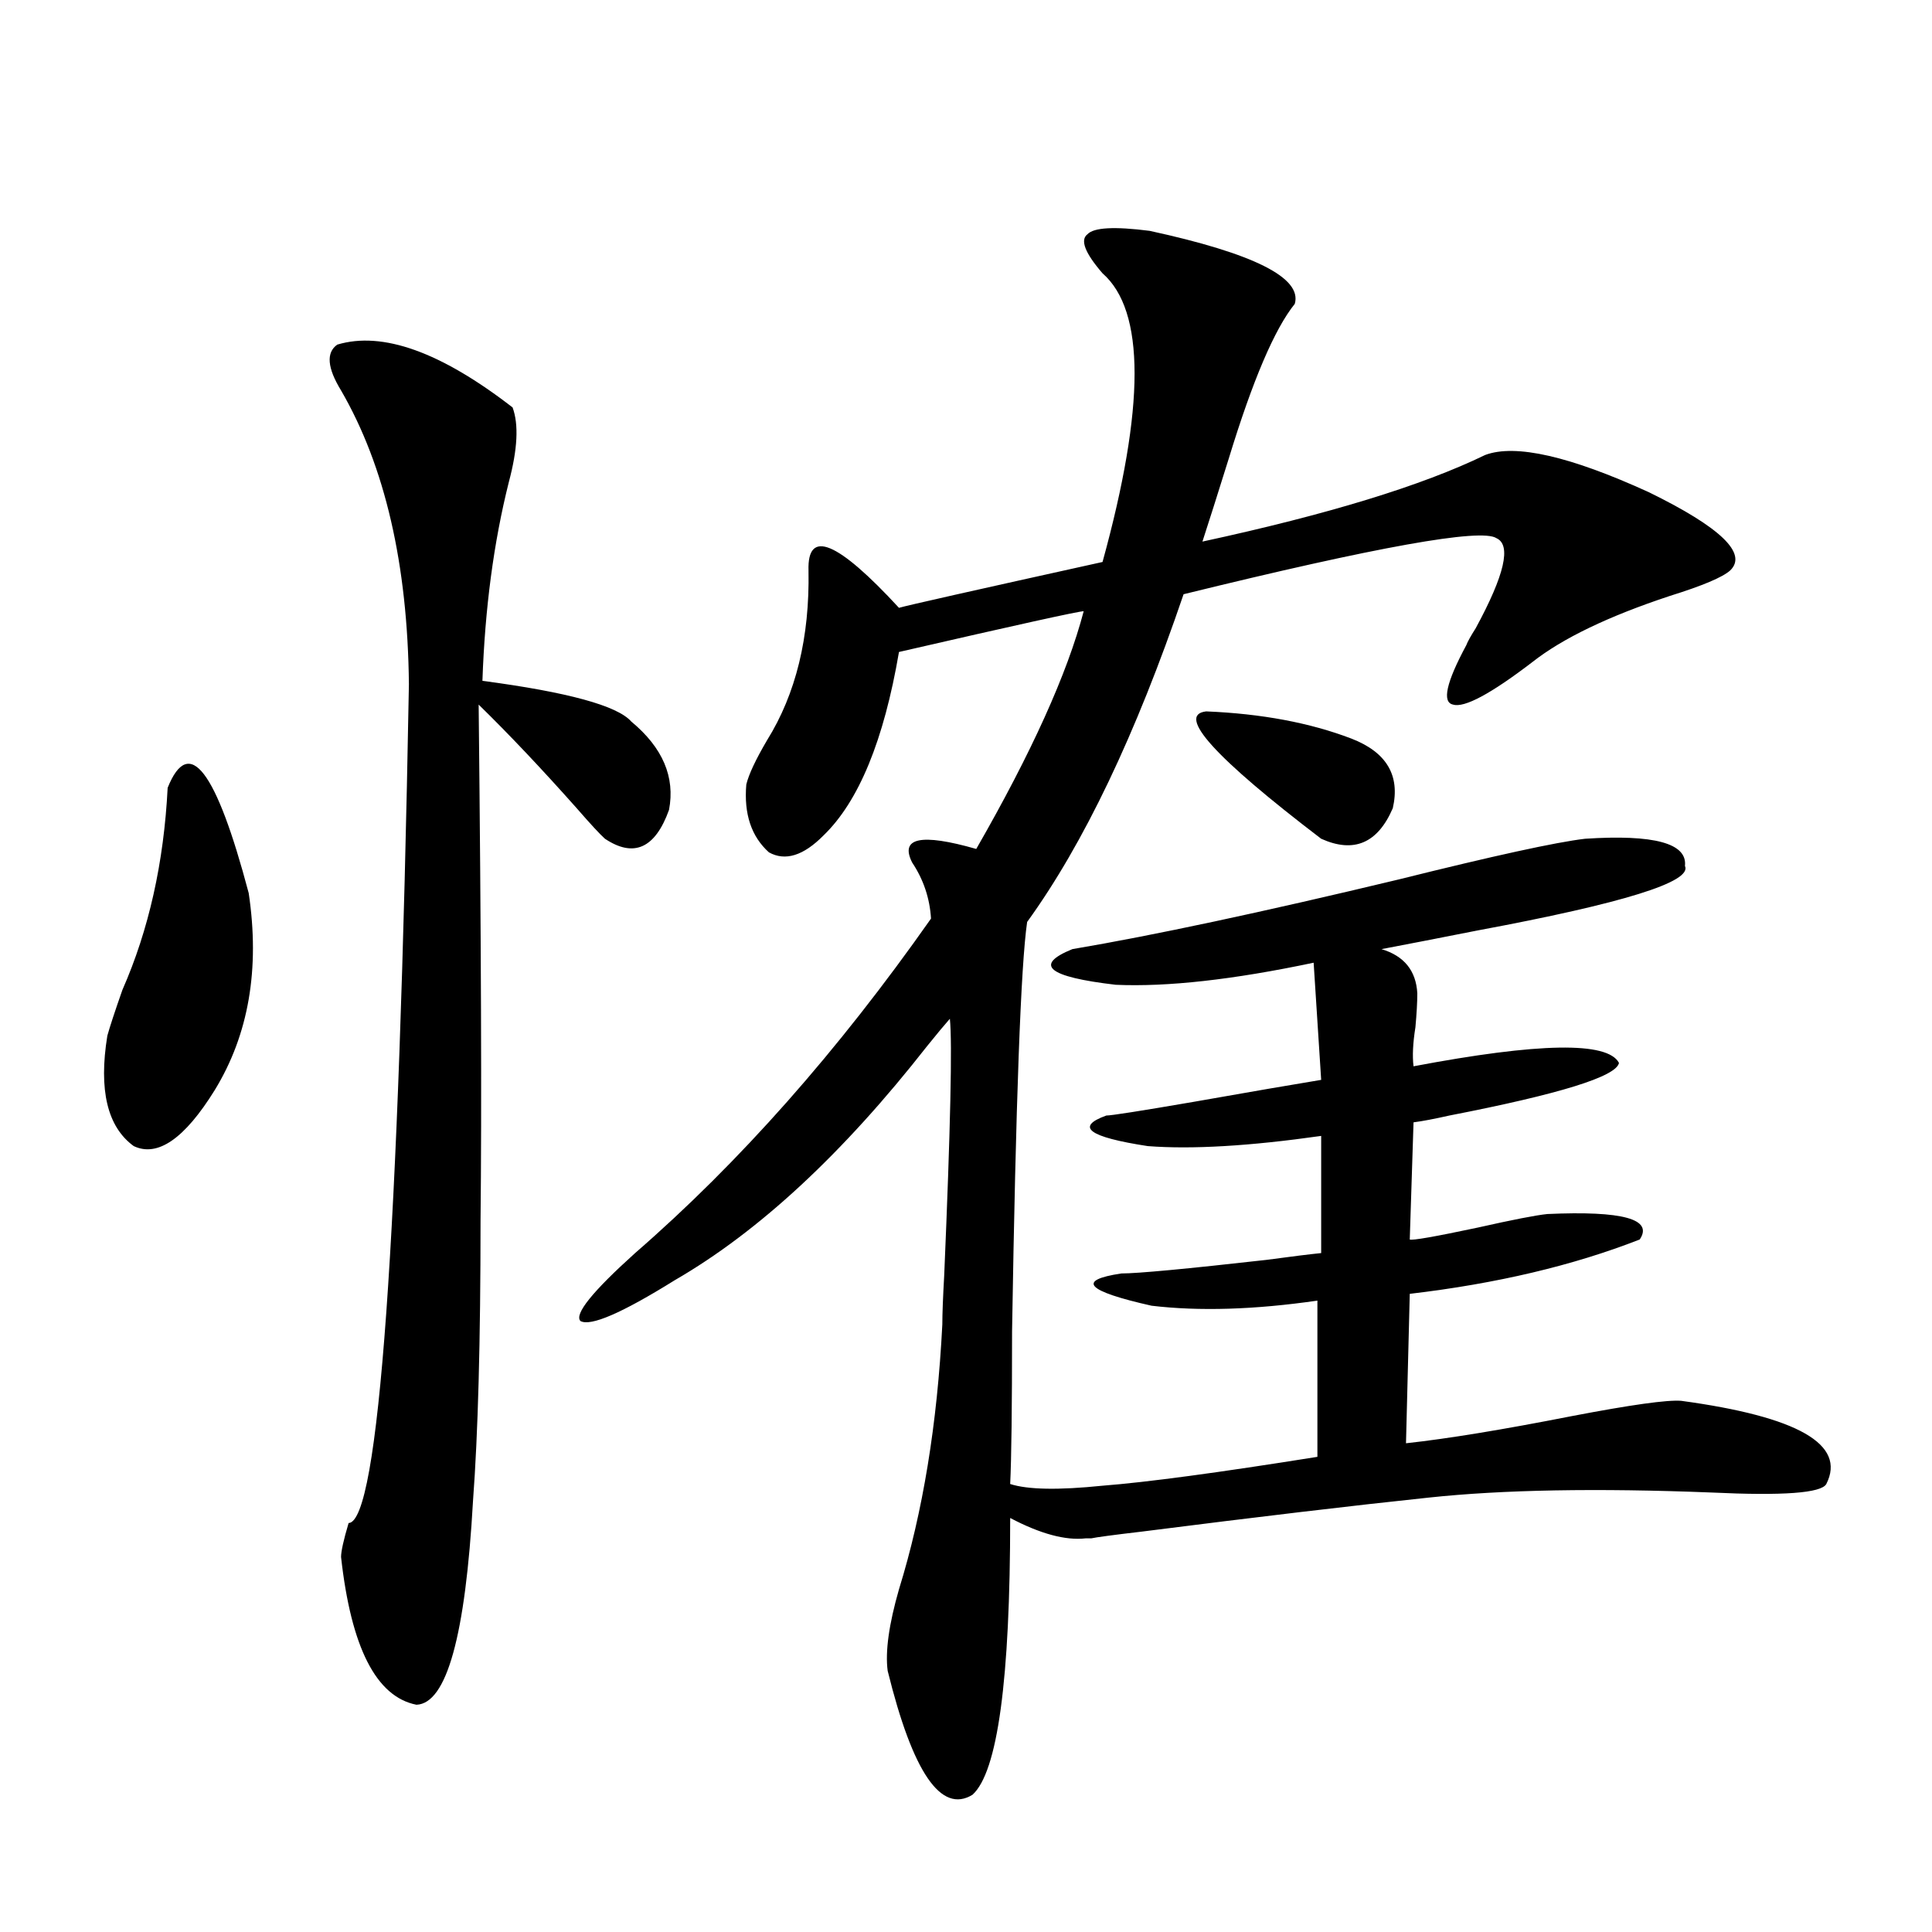 <?xml version="1.0" encoding="utf-8"?>
<!-- Generator: Adobe Illustrator 16.0.0, SVG Export Plug-In . SVG Version: 6.00 Build 0)  -->
<!DOCTYPE svg PUBLIC "-//W3C//DTD SVG 1.1//EN" "http://www.w3.org/Graphics/SVG/1.1/DTD/svg11.dtd">
<svg version="1.1" id="图层_1" xmlns="http://www.w3.org/2000/svg" xmlns:xlink="http://www.w3.org/1999/xlink" x="0px" y="0px"
	 width="1000px" height="1000px" viewBox="0 0 1000 1000" enable-background="new 0 0 1000 1000" xml:space="preserve">
<path d="M86.778,407.766c11.052-27.534,25.03-9.365,41.95,54.492c5.854,39.263,0,73.252-17.561,101.953
	c-15.609,25.2-29.603,34.868-41.95,29.004c-13.658-9.956-18.216-29.004-13.658-57.129c1.296-4.683,3.902-12.593,7.805-23.73
	C77.022,481.306,84.827,446.438,86.778,407.766z M174.581,178.371c23.414-7.031,53.657,3.818,90.729,32.52
	c3.247,8.789,2.592,21.685-1.951,38.672c-7.805,31.064-12.362,65.342-13.658,102.832c44.222,5.864,69.907,12.896,77.071,21.094
	c16.25,13.486,22.759,28.716,19.512,45.703c-7.164,19.927-18.216,24.912-33.17,14.941c-2.606-2.334-7.484-7.607-14.634-15.82
	c-18.216-20.503-35.121-38.369-50.73-53.613c1.296,120.713,1.616,209.771,0.976,267.188c0,62.114-1.311,110.454-3.902,145.02
	c-3.902,69.723-13.658,104.879-29.268,105.469c-20.822-4.105-33.825-29.594-39.023-76.465c0-2.925,1.296-8.789,3.902-17.578
	c15.609-0.576,26.006-145.308,31.219-434.18c-0.655-62.1-12.362-112.788-35.121-152.051
	C169.368,190.388,168.728,182.478,174.581,178.371z M595.059,119.484c53.978,11.729,79.022,24.321,75.12,37.793
	c-10.411,12.896-21.798,39.551-34.146,79.98c-5.854,18.76-10.411,33.11-13.658,43.066c65.029-14.063,113.809-29.004,146.338-44.824
	c15.609-5.85,43.901,0.591,84.876,19.336c37.072,18.169,51.051,31.641,41.95,40.43c-3.902,3.516-14.313,7.91-31.219,13.184
	c-31.874,10.547-55.608,21.973-71.218,34.277c-21.463,16.411-35.121,23.73-40.975,21.973c-5.854-1.167-3.582-11.426,6.829-30.762
	c0.641-1.758,2.271-4.683,4.878-8.789c14.954-27.534,18.536-43.066,10.731-46.582c-7.805-5.273-61.797,4.395-161.947,29.004
	c-24.725,72.661-51.706,129.199-80.974,169.629c-3.262,22.275-5.854,92.876-7.805,211.816c0,39.854-0.335,66.221-0.976,79.102
	c9.101,2.939,25.03,3.228,47.804,0.879c22.759-1.758,59.831-6.729,111.217-14.941v-80.859c-32.529,4.697-61.142,5.576-85.852,2.637
	c-33.825-7.607-39.023-13.184-15.609-16.699c8.445,0,33.49-2.334,75.12-7.031c13.003-1.758,22.438-2.925,28.292-3.516v-60.645
	c-37.072,5.273-66.995,7.031-89.754,5.273c-30.578-4.683-37.728-9.956-21.463-15.82c2.592,0,17.561-2.334,44.877-7.031
	c29.908-5.273,52.026-9.077,66.34-11.426l-3.902-60.645c-41.63,8.789-75.775,12.607-102.437,11.426
	c-35.121-4.092-42.605-10.244-22.438-18.457c41.615-7.031,97.879-19.033,168.776-36.035c49.42-12.305,81.614-19.336,96.583-21.094
	c35.762-2.334,53.002,2.349,51.706,14.063c3.902,8.213-31.874,19.336-107.314,33.398c-20.822,4.106-37.407,7.334-49.755,9.668
	c11.707,3.516,17.881,11.138,18.536,22.852c0,4.697-0.335,10.547-0.976,17.578c-1.311,8.213-1.631,14.941-0.976,20.215
	c65.029-12.305,100.485-12.881,106.339-1.758c-1.311,7.031-30.578,16.123-87.803,27.246c-7.805,1.758-13.993,2.939-18.536,3.516
	l-1.951,60.645c1.296,0.591,13.003-1.455,35.121-6.152c18.201-4.092,30.243-6.44,36.097-7.031
	c39.023-1.758,54.953,2.637,47.804,13.184c-34.48,13.486-74.145,22.852-119.021,28.125l-1.951,77.344
	c21.463-2.334,50.075-7.031,85.852-14.063c30.563-5.85,49.42-8.486,56.584-7.91c60.486,8.213,85.517,22.563,75.12,43.066
	c-2.606,4.697-22.438,6.152-59.511,4.395c-59.19-2.334-107.97-1.455-146.338,2.637c-39.023,4.106-88.458,9.971-148.289,17.578
	c-14.969,1.758-23.749,2.939-26.341,3.516c-0.655,0-1.631,0-2.927,0c-10.411,1.182-23.414-2.334-39.023-10.547
	c0,83.785-6.509,131.534-19.512,143.262c-16.265,9.957-30.898-11.426-43.901-64.16c-1.311-9.97,0.641-24.032,5.854-42.188
	c12.348-39.839,19.832-85.542,22.438-137.109c0-5.273,0.32-13.76,0.976-25.488c3.247-76.162,4.223-120.41,2.927-132.715
	c-2.606,2.939-6.509,7.622-11.707,14.063c-43.581,55.674-87.162,96.104-130.729,121.289c-27.316,17.002-43.581,24.033-48.779,21.094
	c-3.262-3.516,6.174-15.229,28.292-35.156c53.978-46.87,105.028-104.59,153.167-173.145c-0.655-10.547-3.902-20.215-9.756-29.004
	c-6.509-12.881,4.543-15.229,33.17-7.031c28.612-49.795,47.148-90.815,55.608-123.047c-2.606,0-34.48,7.031-95.607,21.094
	c-7.805,45.703-20.822,77.344-39.023,94.922c-10.411,10.547-19.847,13.486-28.292,8.789c-9.115-8.198-13.018-19.912-11.707-35.156
	c1.296-5.273,4.878-12.881,10.731-22.852c14.954-24.019,22.104-53.311,21.463-87.891c-0.655-21.67,14.954-15.229,46.828,19.336
	c3.902-1.167,39.023-9.077,105.363-23.73c22.104-80.269,22.104-130.078,0-149.414c-9.115-10.547-11.707-17.275-7.805-20.215
	C566.111,117.727,576.843,117.15,595.059,119.484z M624.326,368.215c28.612,1.182,53.657,5.864,75.12,14.063
	c18.201,7.031,25.365,19.048,21.463,36.035c-7.805,18.169-20.167,23.442-37.072,15.82
	C628.549,391.945,608.717,369.973,624.326,368.215z"/>
</svg>
